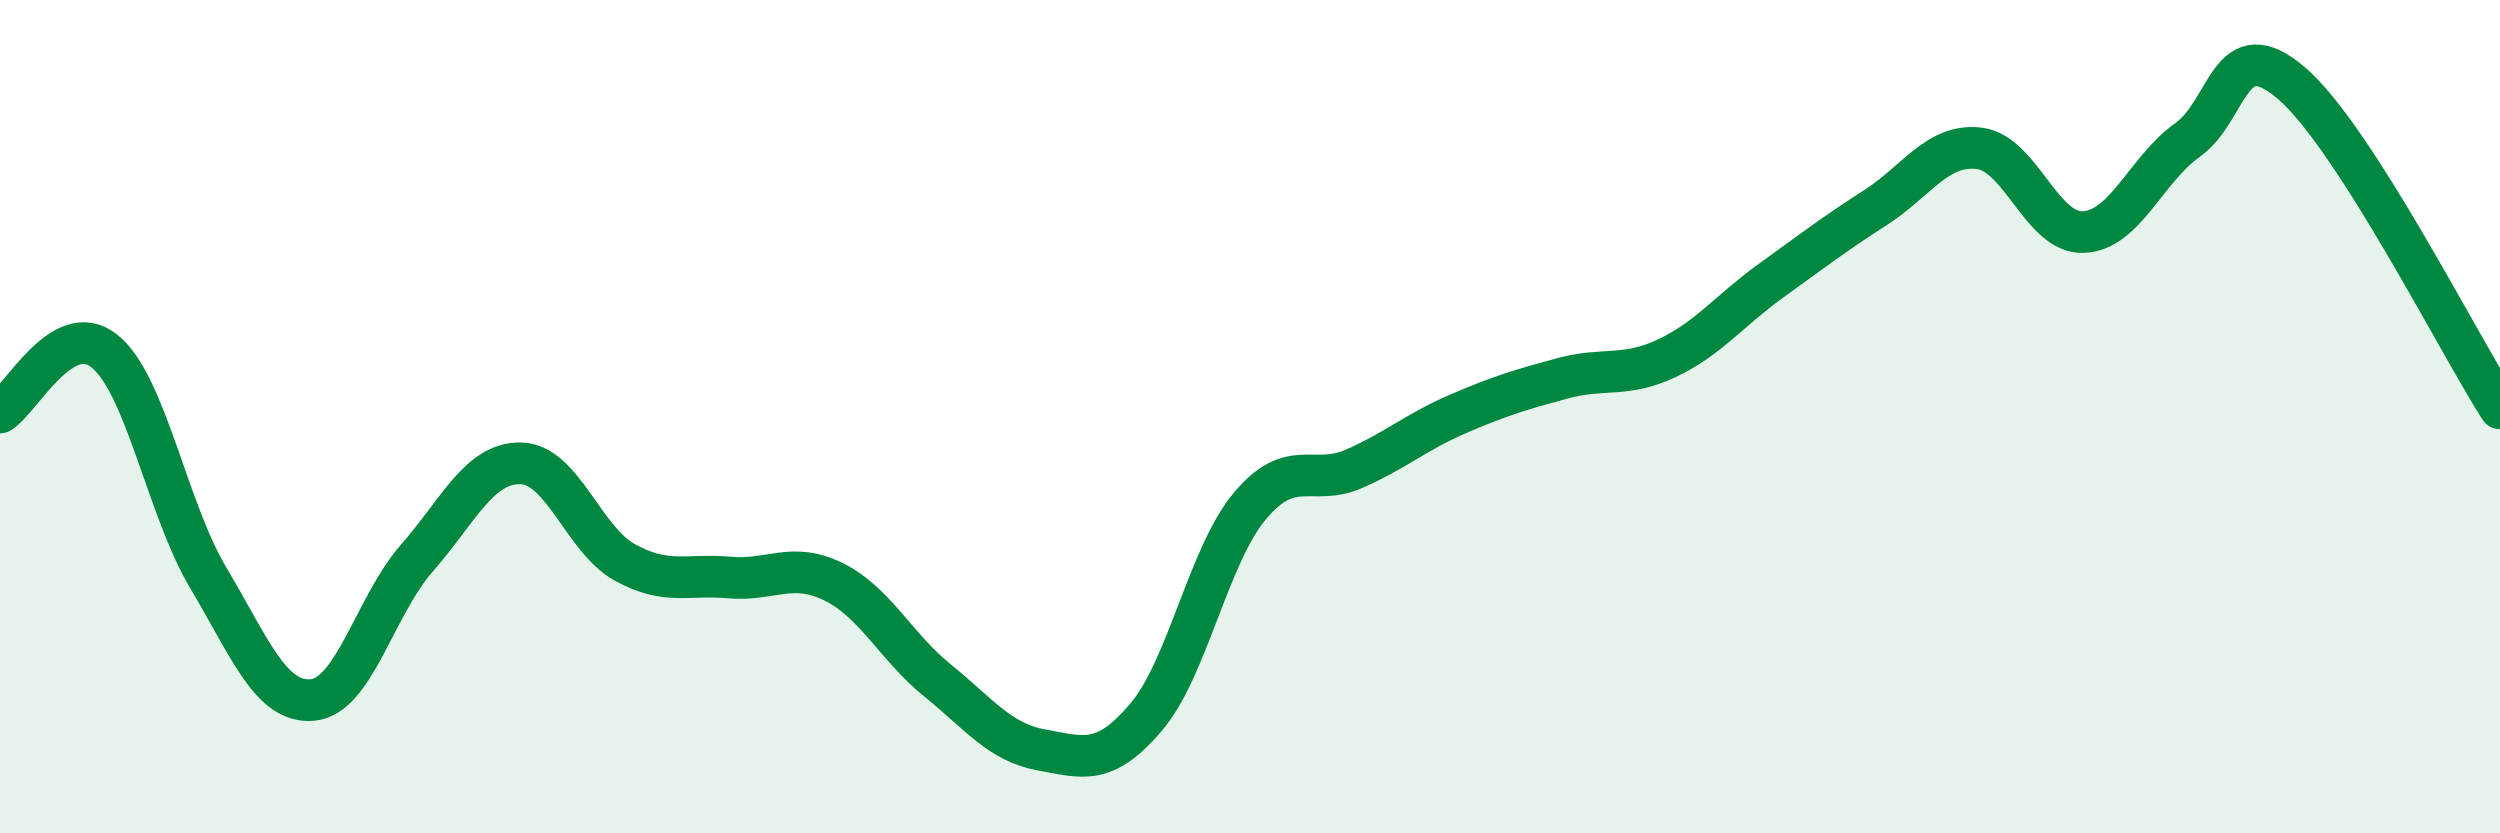 
    <svg width="60" height="20" viewBox="0 0 60 20" xmlns="http://www.w3.org/2000/svg">
      <path
        d="M 0,9.9 C 0.5,9.6 1.5,7.63 2.5,8.42 C 3.5,9.21 4,12.19 5,13.87 C 6,15.55 6.5,16.89 7.5,16.8 C 8.5,16.71 9,14.54 10,13.4 C 11,12.26 11.5,11.1 12.5,11.12 C 13.5,11.14 14,12.95 15,13.5 C 16,14.05 16.5,13.77 17.5,13.86 C 18.5,13.95 19,13.47 20,13.96 C 21,14.45 21.5,15.52 22.5,16.33 C 23.5,17.14 24,17.82 25,18 C 26,18.18 26.5,18.39 27.5,17.22 C 28.5,16.05 29,13.33 30,12.14 C 31,10.95 31.5,11.69 32.5,11.25 C 33.5,10.81 34,10.36 35,9.93 C 36,9.5 36.5,9.35 37.5,9.08 C 38.5,8.81 39,9.07 40,8.6 C 41,8.13 41.5,7.46 42.5,6.74 C 43.5,6.02 44,5.63 45,4.99 C 46,4.35 46.5,3.44 47.5,3.56 C 48.5,3.68 49,5.61 50,5.57 C 51,5.53 51.5,4.07 52.5,3.36 C 53.5,2.65 53.5,0.71 55,2 C 56.5,3.29 59,8.24 60,9.8L60 20L0 20Z"
        fill="#008740"
        opacity="0.1"
        stroke-linecap="round"
        stroke-linejoin="round"
      />
      <path
        d="M 0,9.9 C 0.5,9.6 1.5,7.63 2.5,8.42 C 3.5,9.21 4,12.19 5,13.87 C 6,15.55 6.5,16.89 7.5,16.8 C 8.5,16.71 9,14.54 10,13.4 C 11,12.26 11.5,11.1 12.5,11.12 C 13.5,11.14 14,12.95 15,13.5 C 16,14.05 16.5,13.77 17.5,13.86 C 18.5,13.95 19,13.47 20,13.96 C 21,14.45 21.5,15.52 22.5,16.33 C 23.5,17.14 24,17.82 25,18 C 26,18.18 26.5,18.39 27.5,17.22 C 28.5,16.05 29,13.33 30,12.14 C 31,10.95 31.5,11.69 32.5,11.25 C 33.5,10.81 34,10.36 35,9.93 C 36,9.5 36.5,9.35 37.5,9.08 C 38.5,8.81 39,9.07 40,8.6 C 41,8.13 41.5,7.46 42.5,6.74 C 43.5,6.02 44,5.63 45,4.99 C 46,4.35 46.5,3.44 47.5,3.56 C 48.5,3.68 49,5.61 50,5.57 C 51,5.53 51.5,4.07 52.5,3.36 C 53.5,2.65 53.5,0.71 55,2 C 56.5,3.29 59,8.24 60,9.8"
        stroke="#008740"
        stroke-width="1"
        fill="none"
        stroke-linecap="round"
        stroke-linejoin="round"
      />
    </svg>
  